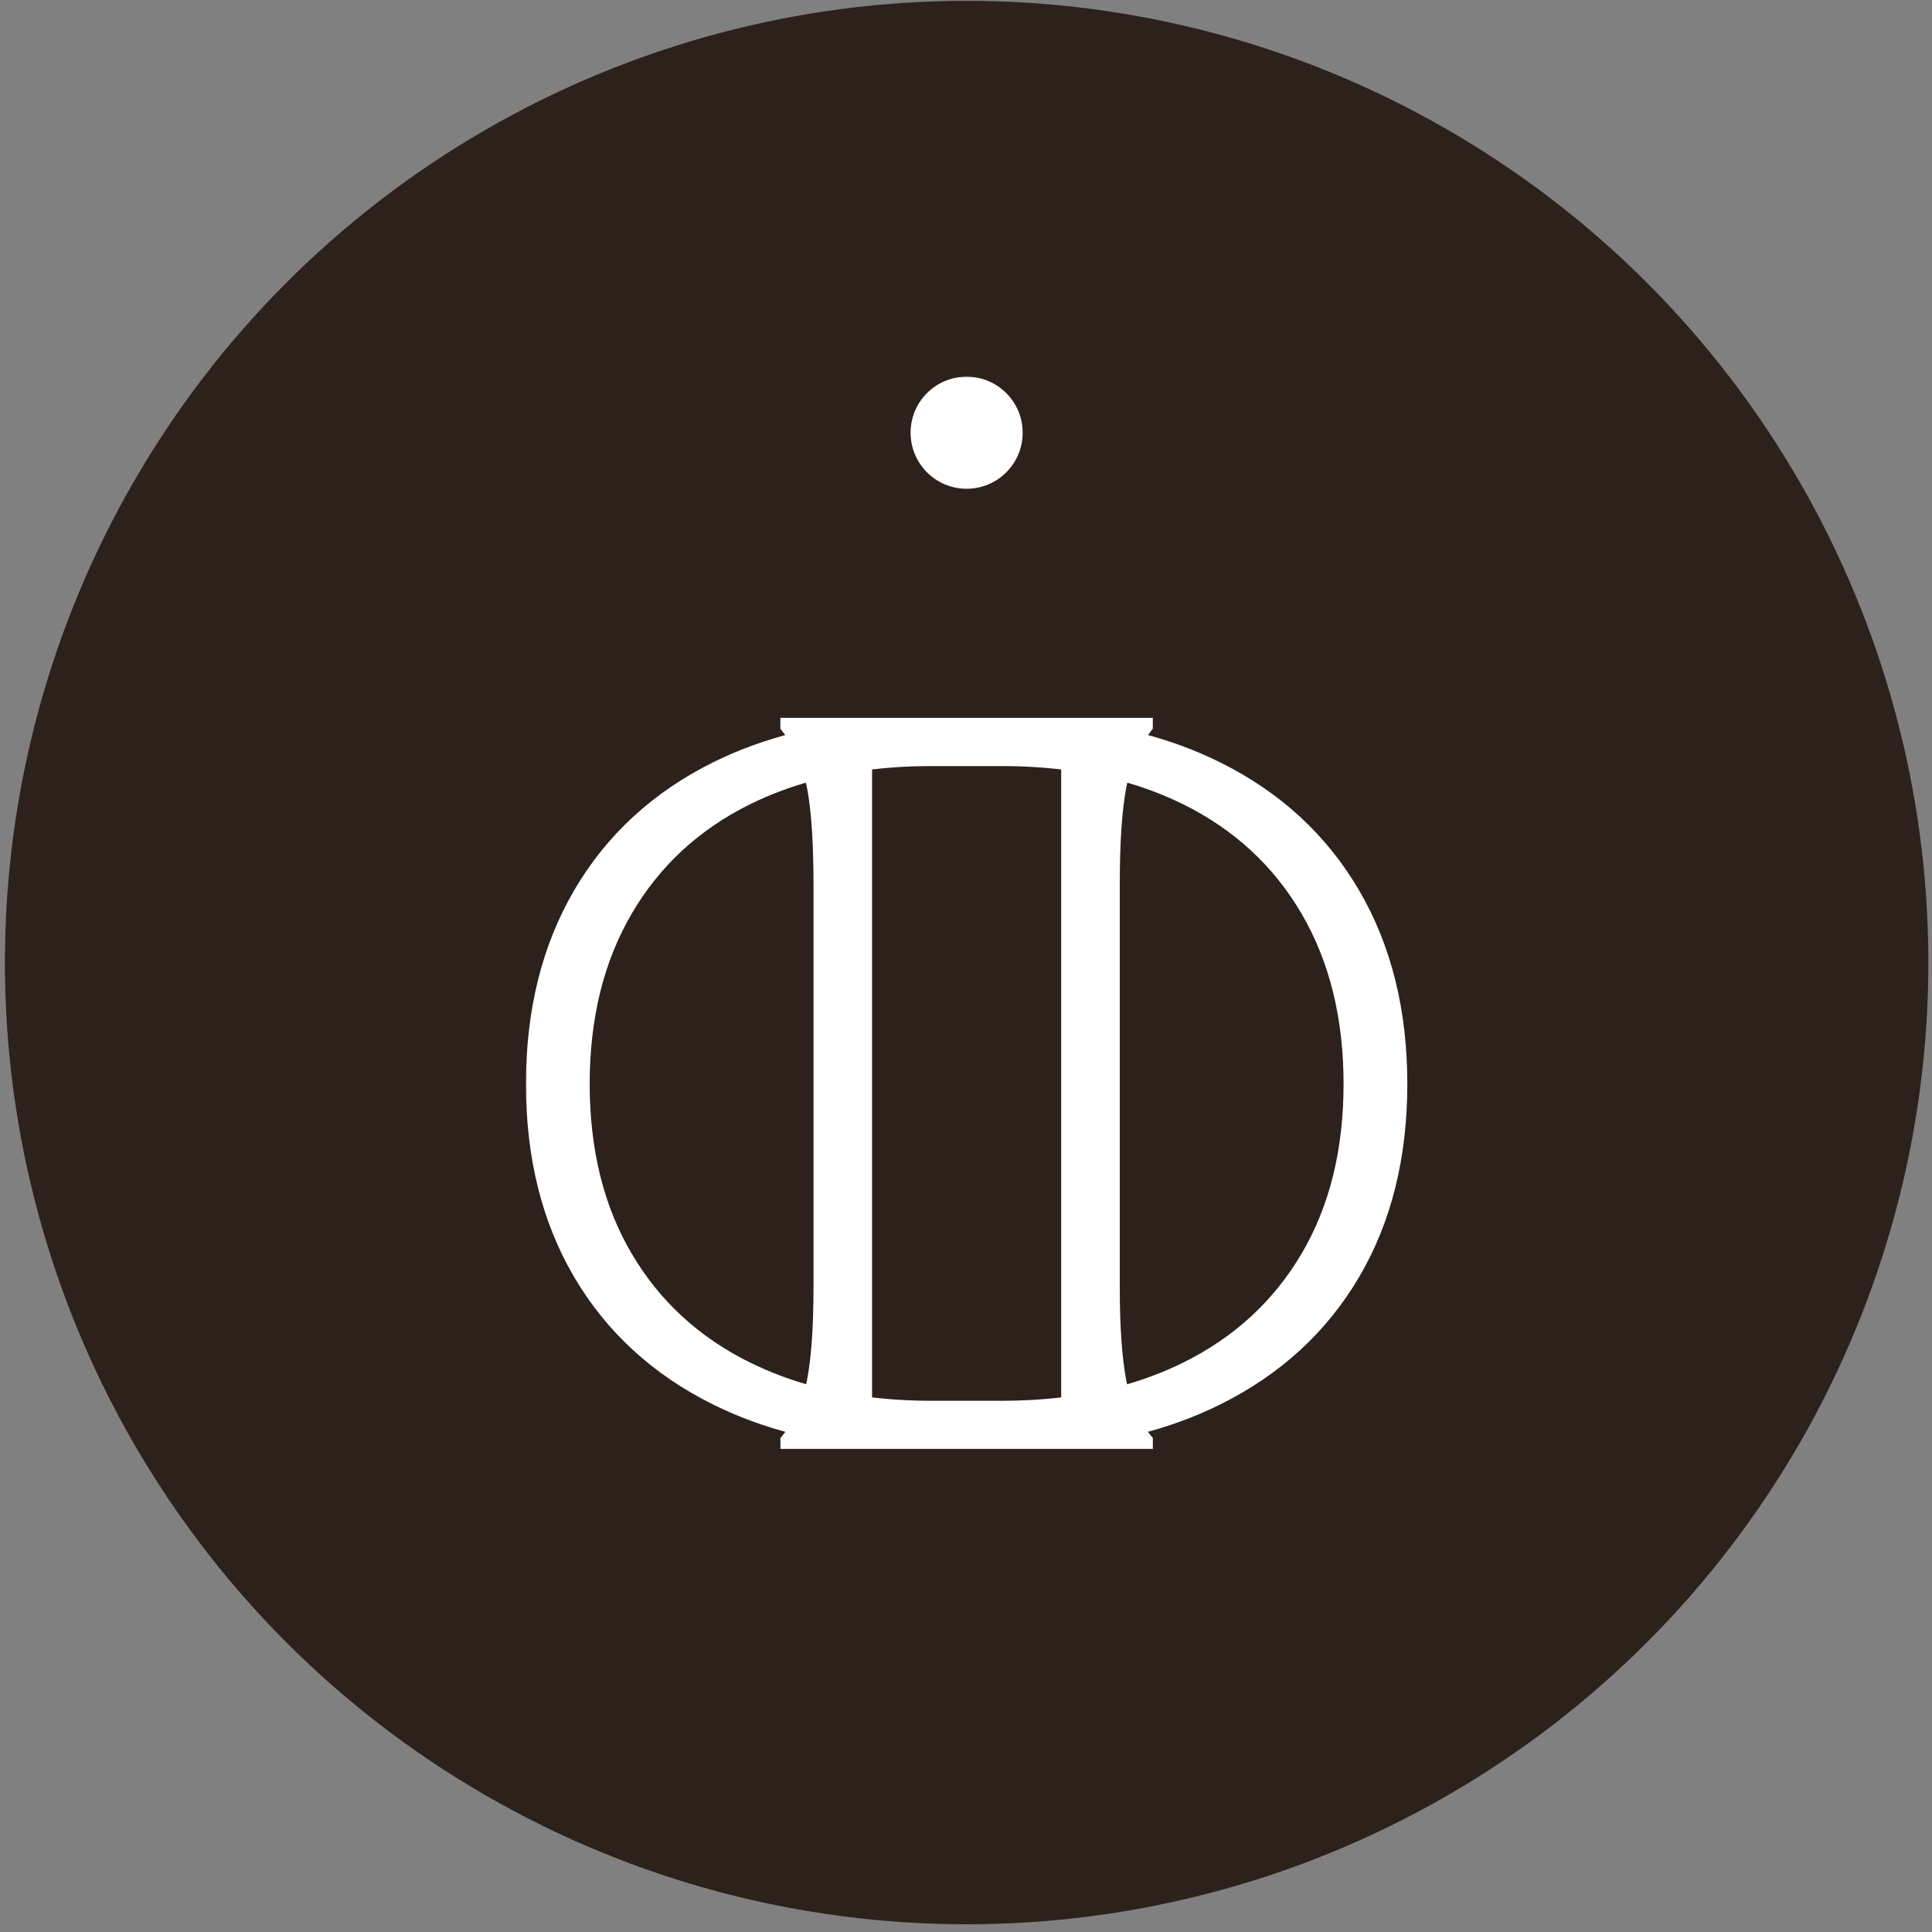 <?xml version="1.0" encoding="UTF-8"?> <svg xmlns="http://www.w3.org/2000/svg" width="197" height="197" viewBox="0 0 197 197" fill="none"><rect x="0" y="0" width="197" height="197" fill="#808080" stroke="none"/><circle cx="98.565" cy="98.149" r="98.064" fill="#2C211B"></circle><mask id="path-2-outside-1_568_309" maskUnits="userSpaceOnUse" x="53.299" y="38.08" width="91" height="110" fill="black"><rect fill="white" x="53.299" y="38.08" width="91" height="110"></rect><path fill-rule="evenodd" clip-rule="evenodd" d="M98.564 49.167C101.349 49.167 103.607 46.909 103.607 44.123C103.607 41.338 101.349 39.08 98.564 39.08C95.778 39.08 93.52 41.338 93.52 44.123C93.52 46.909 95.778 49.167 98.564 49.167ZM124.127 78.341C130.133 81.327 134.748 85.574 137.98 91.089H137.984C141.213 96.604 142.83 103.079 142.83 110.526C142.83 117.973 141.213 124.434 137.984 129.912C134.752 135.391 130.136 139.62 124.13 142.607C121.588 143.867 118.865 144.86 115.965 145.59C116.243 146.041 116.55 146.467 116.882 146.872V147.081H80.247V146.872C80.579 146.467 80.886 146.041 81.165 145.59C78.265 144.864 75.541 143.871 72.999 142.607C66.993 139.624 62.378 135.391 59.145 129.912C55.917 124.434 54.299 117.969 54.299 110.526C54.299 103.083 55.917 96.604 59.142 91.089C62.374 85.578 66.99 81.327 72.995 78.341C75.531 77.084 78.246 76.094 81.136 75.365C80.865 74.917 80.569 74.484 80.244 74.075V73.866H116.878V74.075C116.557 74.484 116.257 74.917 115.986 75.365C118.879 76.091 121.591 77.08 124.127 78.341ZM63.833 128.172C66.748 133.123 70.876 136.919 76.213 139.551L76.217 139.548C78.243 140.548 80.399 141.357 82.689 141.978C82.779 141.635 82.862 141.281 82.934 140.92C83.393 138.569 83.62 135.355 83.62 131.281V90.19C83.62 85.838 83.389 82.483 82.934 80.128C82.855 79.731 82.761 79.348 82.66 78.973C80.381 79.59 78.232 80.395 76.213 81.392C70.876 84.029 66.748 87.839 63.833 92.826C60.919 97.814 59.46 103.711 59.46 110.526C59.46 117.341 60.919 123.22 63.833 128.172ZM88.25 143.08C90.395 143.361 92.631 143.502 94.968 143.502H102.158C104.495 143.502 106.734 143.361 108.875 143.08V77.868C106.73 77.589 104.495 77.445 102.158 77.445H94.968C92.631 77.445 90.392 77.586 88.25 77.868V143.08ZM120.912 139.555C126.25 136.922 130.378 133.127 133.293 128.175H133.296C136.211 123.224 137.67 117.341 137.67 110.53C137.67 103.718 136.211 97.817 133.296 92.83C130.382 87.842 126.254 84.032 120.916 81.396C118.897 80.403 116.748 79.594 114.47 78.976C114.365 79.352 114.271 79.735 114.195 80.132C113.736 82.487 113.509 85.842 113.509 90.193V131.288C113.509 135.362 113.74 138.576 114.195 140.927C114.264 141.288 114.35 141.639 114.441 141.986C116.73 141.364 118.886 140.555 120.912 139.555Z"></path></mask><path fill-rule="evenodd" clip-rule="evenodd" d="M98.564 49.167C101.349 49.167 103.607 46.909 103.607 44.123C103.607 41.338 101.349 39.08 98.564 39.08C95.778 39.08 93.52 41.338 93.52 44.123C93.52 46.909 95.778 49.167 98.564 49.167ZM124.127 78.341C130.133 81.327 134.748 85.574 137.98 91.089H137.984C141.213 96.604 142.83 103.079 142.83 110.526C142.83 117.973 141.213 124.434 137.984 129.912C134.752 135.391 130.136 139.62 124.13 142.607C121.588 143.867 118.865 144.86 115.965 145.59C116.243 146.041 116.55 146.467 116.882 146.872V147.081H80.247V146.872C80.579 146.467 80.886 146.041 81.165 145.59C78.265 144.864 75.541 143.871 72.999 142.607C66.993 139.624 62.378 135.391 59.145 129.912C55.917 124.434 54.299 117.969 54.299 110.526C54.299 103.083 55.917 96.604 59.142 91.089C62.374 85.578 66.99 81.327 72.995 78.341C75.531 77.084 78.246 76.094 81.136 75.365C80.865 74.917 80.569 74.484 80.244 74.075V73.866H116.878V74.075C116.557 74.484 116.257 74.917 115.986 75.365C118.879 76.091 121.591 77.08 124.127 78.341ZM63.833 128.172C66.748 133.123 70.876 136.919 76.213 139.551L76.217 139.548C78.243 140.548 80.399 141.357 82.689 141.978C82.779 141.635 82.862 141.281 82.934 140.92C83.393 138.569 83.62 135.355 83.62 131.281V90.19C83.62 85.838 83.389 82.483 82.934 80.128C82.855 79.731 82.761 79.348 82.66 78.973C80.381 79.59 78.232 80.395 76.213 81.392C70.876 84.029 66.748 87.839 63.833 92.826C60.919 97.814 59.46 103.711 59.46 110.526C59.46 117.341 60.919 123.22 63.833 128.172ZM88.25 143.08C90.395 143.361 92.631 143.502 94.968 143.502H102.158C104.495 143.502 106.734 143.361 108.875 143.08V77.868C106.73 77.589 104.495 77.445 102.158 77.445H94.968C92.631 77.445 90.392 77.586 88.25 77.868V143.08ZM120.912 139.555C126.25 136.922 130.378 133.127 133.293 128.175H133.296C136.211 123.224 137.67 117.341 137.67 110.53C137.67 103.718 136.211 97.817 133.296 92.83C130.382 87.842 126.254 84.032 120.916 81.396C118.897 80.403 116.748 79.594 114.47 78.976C114.365 79.352 114.271 79.735 114.195 80.132C113.736 82.487 113.509 85.842 113.509 90.193V131.288C113.509 135.362 113.74 138.576 114.195 140.927C114.264 141.288 114.35 141.639 114.441 141.986C116.73 141.364 118.886 140.555 120.912 139.555Z" fill="white"></path><path d="M137.98 91.089L137.402 91.428L137.596 91.76H137.98V91.089ZM124.127 78.341L124.425 77.74L124.425 77.74L124.127 78.341ZM137.984 91.089L138.563 90.75L138.368 90.418H137.984V91.089ZM137.984 129.912L138.561 130.253L138.562 130.253L137.984 129.912ZM124.13 142.607L124.428 143.208L124.429 143.207L124.13 142.607ZM115.965 145.59L115.801 144.939L114.914 145.163L115.394 145.941L115.965 145.59ZM116.882 146.872H117.553V146.632L117.4 146.446L116.882 146.872ZM116.882 147.081V147.752H117.553V147.081H116.882ZM80.247 147.081H79.577V147.752H80.247V147.081ZM80.247 146.872L79.729 146.446L79.577 146.632V146.872H80.247ZM81.165 145.59L81.736 145.941L82.216 145.162L81.327 144.939L81.165 145.59ZM72.999 142.607L73.298 142.006L73.297 142.006L72.999 142.607ZM59.145 129.912L58.568 130.253L58.568 130.253L59.145 129.912ZM59.142 91.089L58.563 90.75L58.563 90.751L59.142 91.089ZM72.995 78.341L72.698 77.74L72.697 77.74L72.995 78.341ZM81.136 75.365L81.3 76.015L82.178 75.793L81.71 75.018L81.136 75.365ZM80.244 74.075H79.573V74.31L79.719 74.493L80.244 74.075ZM80.244 73.866V73.195H79.573V73.866H80.244ZM116.878 73.866H117.549V73.195H116.878V73.866ZM116.878 74.075L117.405 74.49L117.549 74.308V74.075H116.878ZM115.986 75.365L115.413 75.018L114.943 75.794L115.823 76.015L115.986 75.365ZM76.213 139.551L75.917 140.153L76.347 140.365L76.687 140.026L76.213 139.551ZM63.833 128.172L63.255 128.512L63.833 128.172ZM76.217 139.548L76.514 138.946L76.083 138.734L75.743 139.073L76.217 139.548ZM82.689 141.978L82.513 142.626L83.165 142.802L83.337 142.149L82.689 141.978ZM82.934 140.92L83.592 141.052L83.592 141.049L82.934 140.92ZM82.934 80.128L83.593 80.001L83.592 79.997L82.934 80.128ZM82.66 78.973L83.307 78.798L83.133 78.15L82.484 78.325L82.66 78.973ZM76.213 81.392L75.916 80.791L75.916 80.791L76.213 81.392ZM63.833 92.826L63.254 92.488L63.833 92.826ZM88.25 143.08H87.58V143.668L88.163 143.745L88.25 143.08ZM108.875 143.08L108.963 143.745L109.546 143.668V143.08H108.875ZM108.875 77.868H109.546V77.278L108.962 77.202L108.875 77.868ZM88.25 77.868L88.163 77.203L87.58 77.279V77.868H88.25ZM133.293 128.175V127.505H132.909L132.715 127.835L133.293 128.175ZM120.912 139.555L120.616 138.954L120.616 138.954L120.912 139.555ZM133.296 128.175V128.846H133.68L133.874 128.515L133.296 128.175ZM133.296 92.83L133.875 92.491L133.296 92.83ZM120.916 81.396L121.213 80.795L121.212 80.794L120.916 81.396ZM114.47 78.976L114.645 78.329L114.002 78.155L113.824 78.796L114.47 78.976ZM114.195 80.132L114.853 80.26L114.854 80.258L114.195 80.132ZM114.195 140.927L114.854 140.802L114.853 140.8L114.195 140.927ZM114.441 141.986L113.792 142.155L113.962 142.81L114.616 142.633L114.441 141.986ZM102.936 44.123C102.936 46.538 100.979 48.496 98.564 48.496V49.837C101.719 49.837 104.278 47.279 104.278 44.123H102.936ZM98.564 39.751C100.979 39.751 102.936 41.709 102.936 44.123H104.278C104.278 40.968 101.719 38.41 98.564 38.41V39.751ZM94.191 44.123C94.191 41.709 96.149 39.751 98.564 39.751V38.41C95.408 38.41 92.85 40.968 92.85 44.123H94.191ZM98.564 48.496C96.149 48.496 94.191 46.538 94.191 44.123H92.85C92.85 47.279 95.408 49.837 98.564 49.837V48.496ZM138.559 90.75C135.257 85.117 130.542 80.782 124.425 77.74L123.828 78.941C129.723 81.873 134.239 86.032 137.402 91.428L138.559 90.75ZM137.984 90.418H137.98V91.76H137.984V90.418ZM143.501 110.526C143.501 102.98 141.861 96.383 138.563 90.75L137.405 91.428C140.564 96.824 142.16 103.179 142.16 110.526H143.501ZM138.562 130.253C141.861 124.655 143.501 118.072 143.501 110.526H142.16C142.16 117.873 140.564 124.213 137.406 129.572L138.562 130.253ZM124.429 143.207C130.544 140.166 135.26 135.85 138.561 130.253L137.406 129.572C134.244 134.932 129.728 139.074 123.832 142.006L124.429 143.207ZM116.128 146.24C119.072 145.5 121.84 144.49 124.428 143.208L123.832 142.006C121.335 143.244 118.658 144.221 115.801 144.939L116.128 146.24ZM117.4 146.446C117.086 146.064 116.797 145.662 116.536 145.238L115.394 145.941C115.689 146.42 116.013 146.871 116.364 147.298L117.4 146.446ZM117.553 147.081V146.872H116.211V147.081H117.553ZM80.247 147.752H116.882V146.411H80.247V147.752ZM79.577 146.872V147.081H80.918V146.872H79.577ZM80.594 145.238C80.332 145.662 80.043 146.064 79.729 146.446L80.766 147.297C81.116 146.871 81.441 146.42 81.736 145.941L80.594 145.238ZM72.701 143.207C75.289 144.494 78.058 145.503 81.002 146.24L81.327 144.939C78.472 144.224 75.794 143.247 73.298 142.006L72.701 143.207ZM58.568 130.253C61.87 135.85 66.585 140.17 72.701 143.207L73.297 142.006C67.401 139.078 62.886 134.932 59.723 129.572L58.568 130.253ZM53.628 110.526C53.628 118.069 55.269 124.655 58.568 130.253L59.723 129.572C56.565 124.213 54.969 117.87 54.969 110.526H53.628ZM58.563 90.751C55.269 96.383 53.628 102.983 53.628 110.526H54.969C54.969 103.182 56.565 96.824 59.721 91.428L58.563 90.751ZM72.697 77.74C66.58 80.782 61.865 85.121 58.563 90.75L59.72 91.428C62.883 86.035 67.399 81.873 73.294 78.941L72.697 77.74ZM80.972 74.715C78.039 75.455 75.278 76.46 72.698 77.74L73.293 78.941C75.783 77.707 78.454 76.734 81.3 76.015L80.972 74.715ZM79.719 74.493C80.024 74.876 80.304 75.285 80.562 75.712L81.71 75.018C81.426 74.549 81.114 74.091 80.768 73.658L79.719 74.493ZM79.573 73.866V74.075H80.914V73.866H79.573ZM116.878 73.195H80.244V74.537H116.878V73.195ZM117.549 74.075V73.866H116.208V74.075H117.549ZM116.56 75.712C116.817 75.287 117.101 74.877 117.405 74.49L116.352 73.66C116.013 74.09 115.698 74.546 115.413 75.018L116.56 75.712ZM124.425 77.74C121.844 76.457 119.086 75.451 116.15 74.714L115.823 76.015C118.672 76.73 121.339 77.703 123.828 78.941L124.425 77.74ZM76.51 138.95C71.285 136.373 67.257 132.666 64.411 127.831L63.255 128.512C66.238 133.58 70.466 137.464 75.917 140.153L76.51 138.95ZM75.743 139.073L75.739 139.077L76.687 140.026L76.691 140.022L75.743 139.073ZM82.864 141.331C80.614 140.721 78.499 139.927 76.514 138.946L75.92 140.149C77.987 141.17 80.184 141.994 82.513 142.626L82.864 141.331ZM82.277 140.789C82.207 141.135 82.127 141.476 82.04 141.808L83.337 142.149C83.43 141.794 83.517 141.427 83.592 141.052L82.277 140.789ZM82.95 131.281C82.95 135.338 82.723 138.502 82.276 140.792L83.592 141.049C84.063 138.636 84.291 135.372 84.291 131.281H82.95ZM82.95 90.19V131.281H84.291V90.19H82.95ZM82.276 80.255C82.719 82.548 82.95 85.853 82.95 90.19H84.291C84.291 85.823 84.06 82.418 83.593 80.001L82.276 80.255ZM82.012 79.147C82.111 79.513 82.201 79.881 82.277 80.26L83.592 79.997C83.509 79.581 83.411 79.183 83.307 78.798L82.012 79.147ZM76.51 81.994C78.488 81.017 80.596 80.227 82.835 79.62L82.484 78.325C80.166 78.954 77.976 79.774 75.916 80.791L76.51 81.994ZM64.412 93.165C67.258 88.294 71.286 84.574 76.51 81.993L75.916 80.791C70.465 83.484 66.237 87.383 63.254 92.488L64.412 93.165ZM60.13 110.526C60.13 103.809 61.568 98.032 64.412 93.165L63.254 92.488C60.27 97.595 58.789 103.614 58.789 110.526H60.13ZM64.411 127.831C61.568 123.001 60.13 117.243 60.13 110.526H58.789C58.789 117.438 60.27 123.44 63.255 128.512L64.411 127.831ZM94.968 142.832C92.658 142.832 90.452 142.692 88.338 142.415L88.163 143.745C90.339 144.03 92.604 144.173 94.968 144.173V142.832ZM102.158 142.832H94.968V144.173H102.158V142.832ZM108.788 142.415C106.678 142.692 104.468 142.832 102.158 142.832V144.173C104.522 144.173 106.79 144.03 108.963 143.745L108.788 142.415ZM108.205 77.868V143.08H109.546V77.868H108.205ZM102.158 78.115C104.467 78.115 106.674 78.258 108.789 78.532L108.962 77.202C106.787 76.921 104.522 76.774 102.158 76.774V78.115ZM94.968 78.115H102.158V76.774H94.968V78.115ZM88.338 78.532C90.448 78.255 92.658 78.115 94.968 78.115V76.774C92.604 76.774 90.336 76.917 88.163 77.203L88.338 78.532ZM88.921 143.08V77.868H87.58V143.08H88.921ZM132.715 127.835C129.869 132.67 125.841 136.376 120.616 138.954L121.209 140.156C126.66 137.468 130.887 133.583 133.87 128.515L132.715 127.835ZM133.296 127.505H133.293V128.846H133.296V127.505ZM136.999 110.53C136.999 117.243 135.562 123.004 132.718 127.835L133.874 128.515C136.86 123.443 138.34 117.438 138.34 110.53H136.999ZM132.717 93.168C135.562 98.036 136.999 103.816 136.999 110.53H138.34C138.34 103.621 136.86 97.599 133.875 92.491L132.717 93.168ZM120.619 81.997C125.843 84.577 129.871 88.298 132.717 93.168L133.875 92.491C130.892 87.387 126.664 83.487 121.213 80.795L120.619 81.997ZM114.294 79.623C116.533 80.23 118.641 81.024 120.62 81.998L121.212 80.794C119.153 79.781 116.964 78.957 114.645 78.329L114.294 79.623ZM114.854 80.258C114.925 79.882 115.015 79.518 115.116 79.156L113.824 78.796C113.715 79.185 113.616 79.587 113.536 80.006L114.854 80.258ZM114.18 90.193C114.18 85.856 114.407 82.551 114.853 80.26L113.537 80.004C113.066 82.422 112.838 85.828 112.838 90.193H114.18ZM114.18 131.288V90.193H112.838V131.288H114.18ZM114.853 140.8C114.41 138.51 114.18 135.344 114.18 131.288H112.838C112.838 135.38 113.07 138.643 113.537 141.055L114.853 140.8ZM115.09 141.817C115 141.474 114.918 141.141 114.854 140.802L113.536 141.053C113.609 141.436 113.7 141.804 113.792 142.155L115.09 141.817ZM120.616 138.954C118.63 139.934 116.515 140.728 114.265 141.338L114.616 142.633C116.945 142.001 119.142 141.177 121.209 140.156L120.616 138.954Z" fill="white" mask="url(#path-2-outside-1_568_309)"></path></svg> 